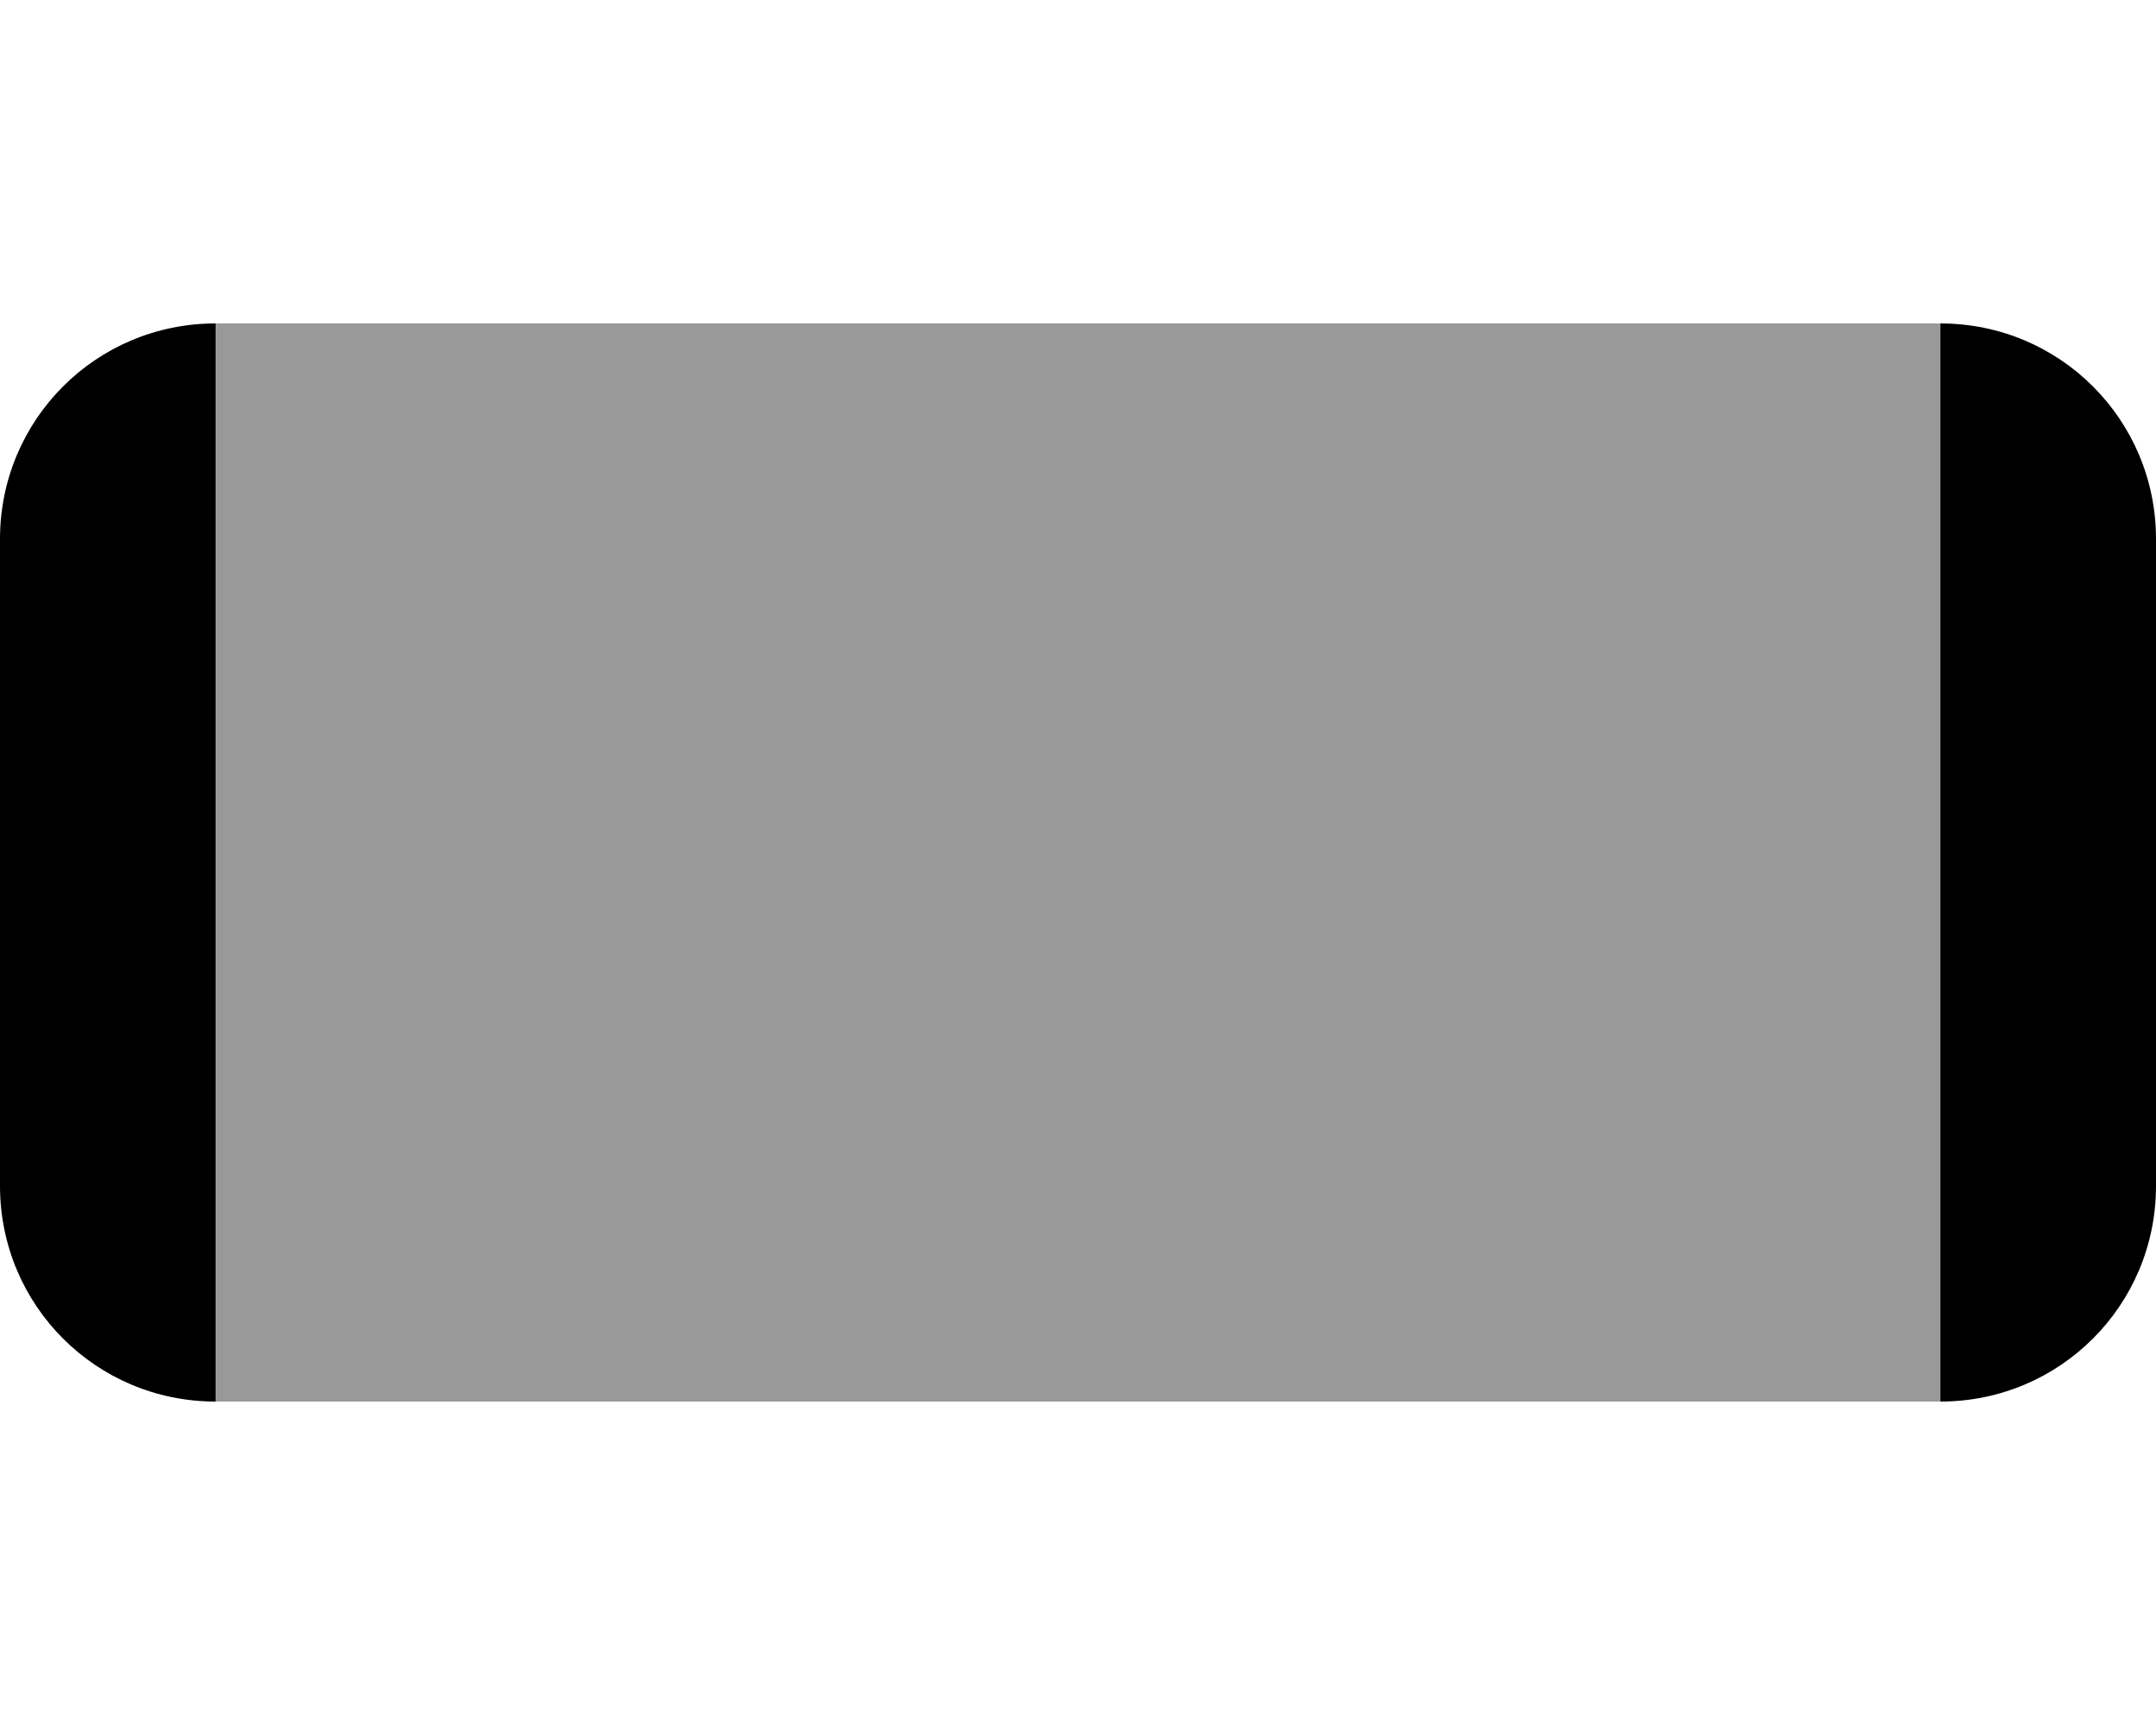 <svg xmlns="http://www.w3.org/2000/svg" viewBox="0 0 640 512"><path d="M576 96c35.456 0 64 28.544 64 64v192c0 35.456-28.544 64-64 64zM64 416c-35.456 0-64-28.544-64-64V160c0-35.456 28.544-64 64-64z"/><path d="M64 96h512v320H64z" opacity=".4"/></svg>
